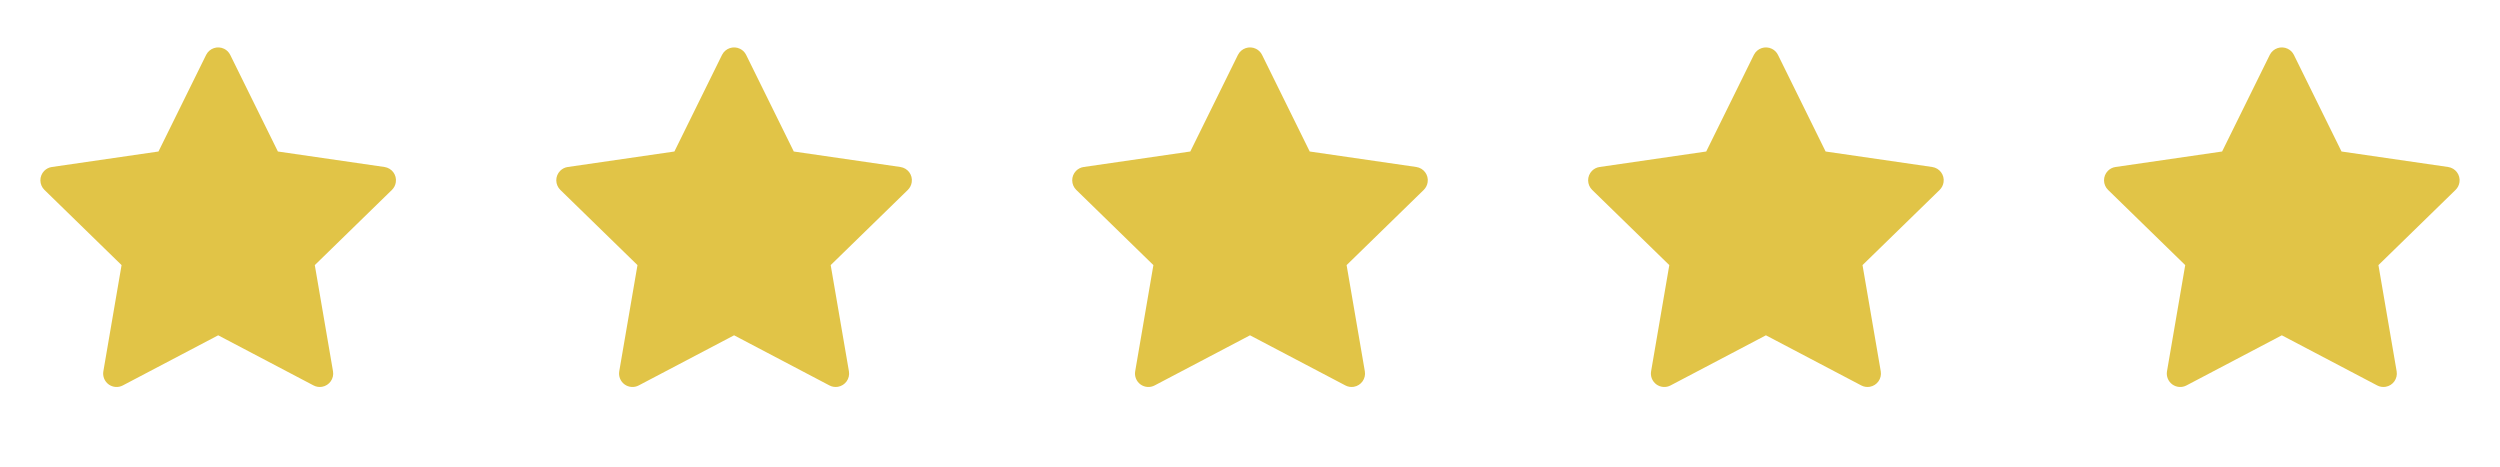 <svg width="123" height="23" viewBox="0 0 123 23" fill="none" xmlns="http://www.w3.org/2000/svg">
<path d="M18.917 8.216L13.672 7.454L11.327 2.7C11.263 2.57 11.158 2.465 11.028 2.401C10.701 2.24 10.305 2.374 10.142 2.7L7.797 7.454L2.552 8.216C2.408 8.236 2.276 8.305 2.174 8.408C2.052 8.534 1.985 8.703 1.987 8.878C1.989 9.054 2.061 9.221 2.187 9.344L5.981 13.043L5.085 18.267C5.064 18.389 5.077 18.514 5.124 18.628C5.17 18.742 5.248 18.841 5.347 18.914C5.447 18.986 5.565 19.029 5.688 19.038C5.811 19.047 5.934 19.021 6.043 18.963L10.735 16.497L15.426 18.963C15.554 19.032 15.702 19.054 15.845 19.03C16.204 18.968 16.446 18.627 16.384 18.267L15.488 13.043L19.282 9.344C19.386 9.242 19.454 9.11 19.474 8.966C19.53 8.604 19.278 8.27 18.917 8.216Z" fill="#E1C447"/>
<path d="M44.299 8.216L39.054 7.454L36.71 2.7C36.646 2.57 36.541 2.465 36.41 2.401C36.084 2.24 35.687 2.374 35.524 2.7L33.18 7.454L27.935 8.216C27.79 8.236 27.658 8.305 27.557 8.408C27.434 8.534 27.367 8.703 27.369 8.878C27.372 9.054 27.444 9.221 27.569 9.344L31.364 13.043L30.467 18.267C30.446 18.389 30.46 18.514 30.506 18.628C30.553 18.742 30.63 18.841 30.73 18.914C30.83 18.986 30.948 19.029 31.071 19.038C31.194 19.047 31.317 19.021 31.426 18.963L36.117 16.497L40.808 18.963C40.936 19.032 41.085 19.054 41.227 19.03C41.587 18.968 41.829 18.627 41.767 18.267L40.87 13.043L44.665 9.344C44.768 9.242 44.836 9.11 44.857 8.966C44.913 8.604 44.661 8.27 44.299 8.216Z" fill="#E1C447"/>
<path d="M69.682 8.216L64.438 7.454L62.093 2.7C62.029 2.57 61.924 2.465 61.794 2.401C61.467 2.24 61.071 2.374 60.907 2.7L58.563 7.454L53.318 8.216C53.174 8.236 53.041 8.305 52.94 8.408C52.818 8.534 52.75 8.703 52.753 8.878C52.755 9.054 52.827 9.221 52.953 9.344L56.747 13.043L55.851 18.267C55.83 18.389 55.843 18.514 55.89 18.628C55.936 18.742 56.013 18.841 56.113 18.914C56.213 18.986 56.331 19.029 56.454 19.038C56.577 19.047 56.7 19.021 56.809 18.963L61.5 16.497L66.192 18.963C66.32 19.032 66.468 19.054 66.611 19.03C66.97 18.968 67.212 18.627 67.15 18.267L66.253 13.043L70.048 9.344C70.151 9.242 70.219 9.11 70.24 8.966C70.296 8.604 70.044 8.27 69.682 8.216Z" fill="#E1C447"/>
<path d="M95.065 8.216L89.82 7.454L87.476 2.7C87.412 2.57 87.307 2.465 87.177 2.401C86.85 2.24 86.454 2.374 86.29 2.7L83.946 7.454L78.701 8.216C78.556 8.236 78.424 8.305 78.323 8.408C78.201 8.534 78.133 8.703 78.136 8.878C78.138 9.054 78.21 9.221 78.335 9.344L82.13 13.043L81.234 18.267C81.213 18.389 81.226 18.514 81.272 18.628C81.319 18.742 81.396 18.841 81.496 18.914C81.596 18.986 81.714 19.029 81.837 19.038C81.96 19.047 82.083 19.021 82.192 18.963L86.883 16.497L91.574 18.963C91.702 19.032 91.851 19.054 91.994 19.03C92.353 18.968 92.595 18.627 92.533 18.267L91.636 13.043L95.431 9.344C95.534 9.242 95.602 9.11 95.623 8.966C95.679 8.604 95.427 8.27 95.065 8.216Z" fill="#E1C447"/>
<path d="M120.448 8.216L115.203 7.454L112.859 2.7C112.795 2.57 112.689 2.465 112.559 2.401C112.233 2.24 111.836 2.374 111.673 2.7L109.328 7.454L104.084 8.216C103.939 8.236 103.807 8.305 103.706 8.408C103.583 8.534 103.516 8.703 103.518 8.878C103.52 9.054 103.592 9.221 103.718 9.344L107.513 13.043L106.616 18.267C106.595 18.389 106.609 18.514 106.655 18.628C106.701 18.742 106.779 18.841 106.879 18.914C106.978 18.986 107.096 19.029 107.22 19.038C107.343 19.047 107.466 19.021 107.575 18.963L112.266 16.497L116.957 18.963C117.085 19.032 117.234 19.054 117.376 19.03C117.736 18.968 117.977 18.627 117.915 18.267L117.019 13.043L120.813 9.344C120.917 9.242 120.985 9.11 121.006 8.966C121.061 8.604 120.809 8.27 120.448 8.216Z" fill="#E1C447"/>
</svg>
